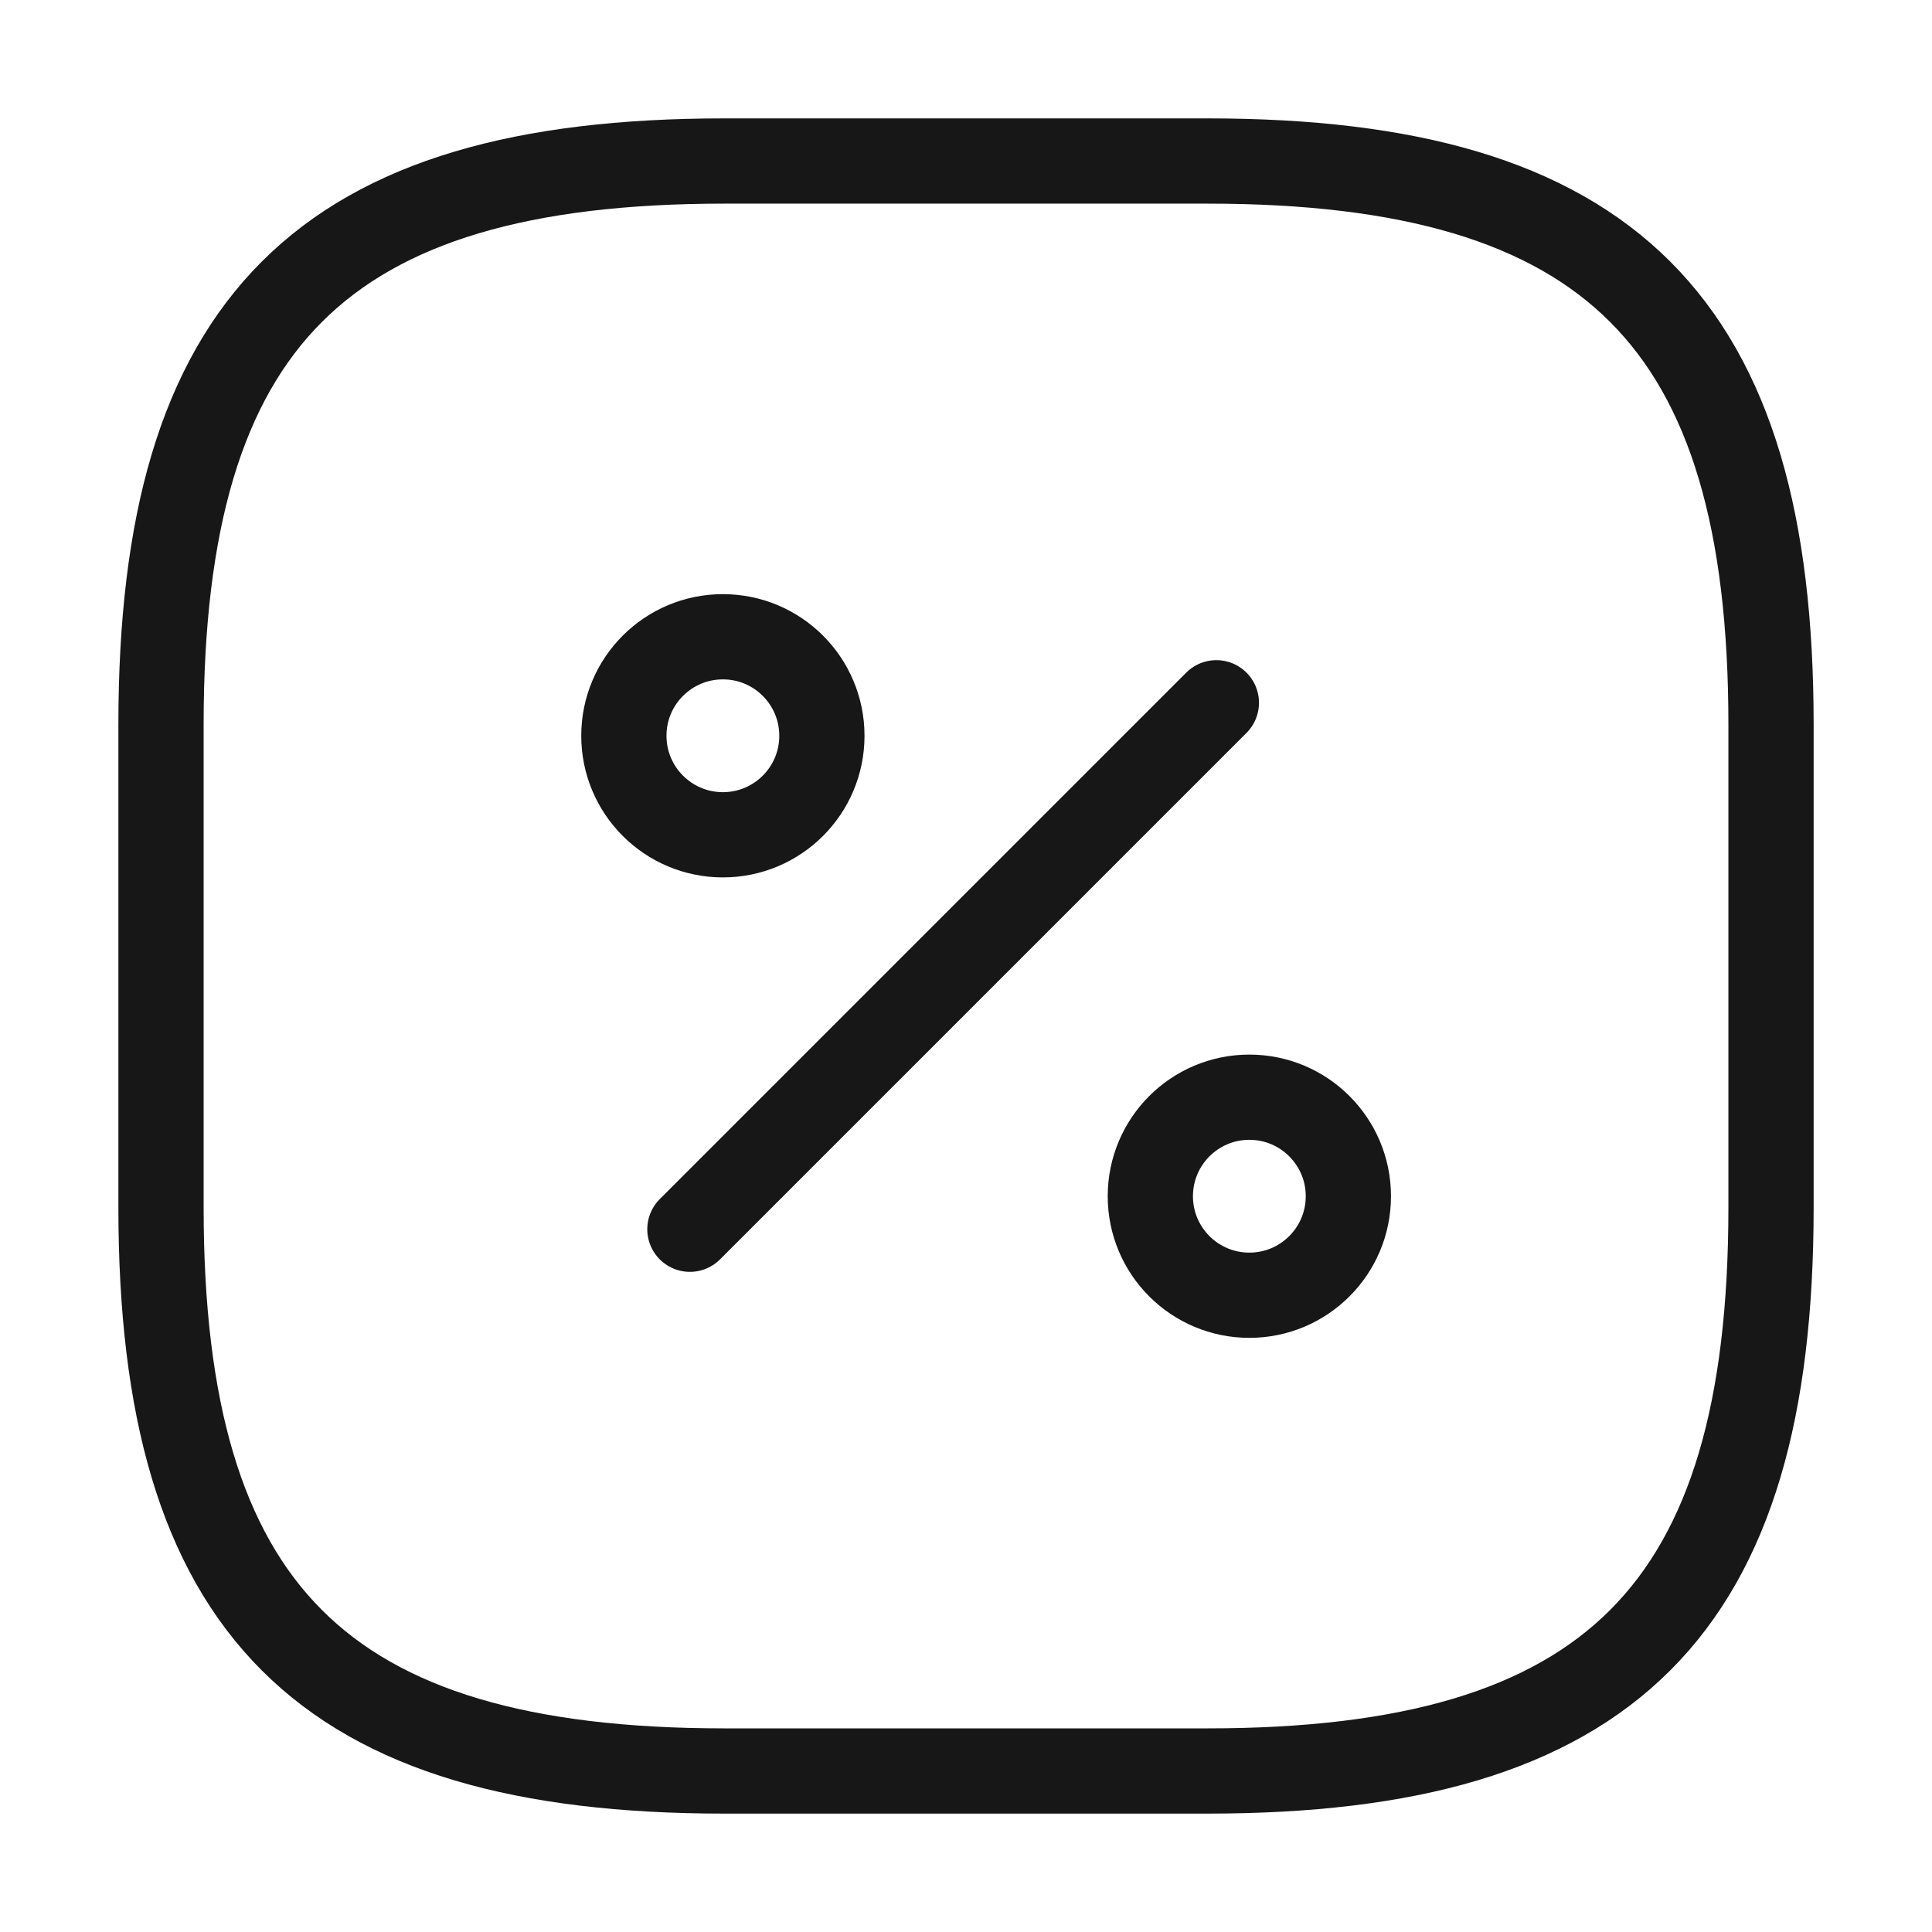 <svg width="68" height="68" viewBox="0 0 68 68" fill="none" xmlns="http://www.w3.org/2000/svg">
<path d="M25.5 5.667H42.5C56.667 5.667 62.334 11.333 62.334 25.5V42.5C62.334 56.666 56.667 62.333 42.5 62.333H25.5C11.334 62.333 5.667 56.666 5.667 42.5V25.5C5.667 11.333 11.334 5.667 25.5 5.667Z" stroke="#171717" stroke-width="3" stroke-linecap="round" stroke-linejoin="round"/>
<path d="M24.282 43.265L42.812 24.735" stroke="#171717" stroke-width="3" stroke-linecap="round" stroke-linejoin="round"/>
<path d="M25.443 29.382C27.368 29.382 28.928 27.821 28.928 25.897C28.928 23.972 27.368 22.412 25.443 22.412C23.518 22.412 21.958 23.972 21.958 25.897C21.958 27.821 23.518 29.382 25.443 29.382Z" stroke="#171717" stroke-width="3" stroke-linecap="round" stroke-linejoin="round"/>
<path d="M43.973 45.588C45.898 45.588 47.458 44.028 47.458 42.103C47.458 40.178 45.898 38.618 43.973 38.618C42.048 38.618 40.488 40.178 40.488 42.103C40.488 44.028 42.048 45.588 43.973 45.588Z" stroke="#171717" stroke-width="3" stroke-linecap="round" stroke-linejoin="round"/>
</svg>
